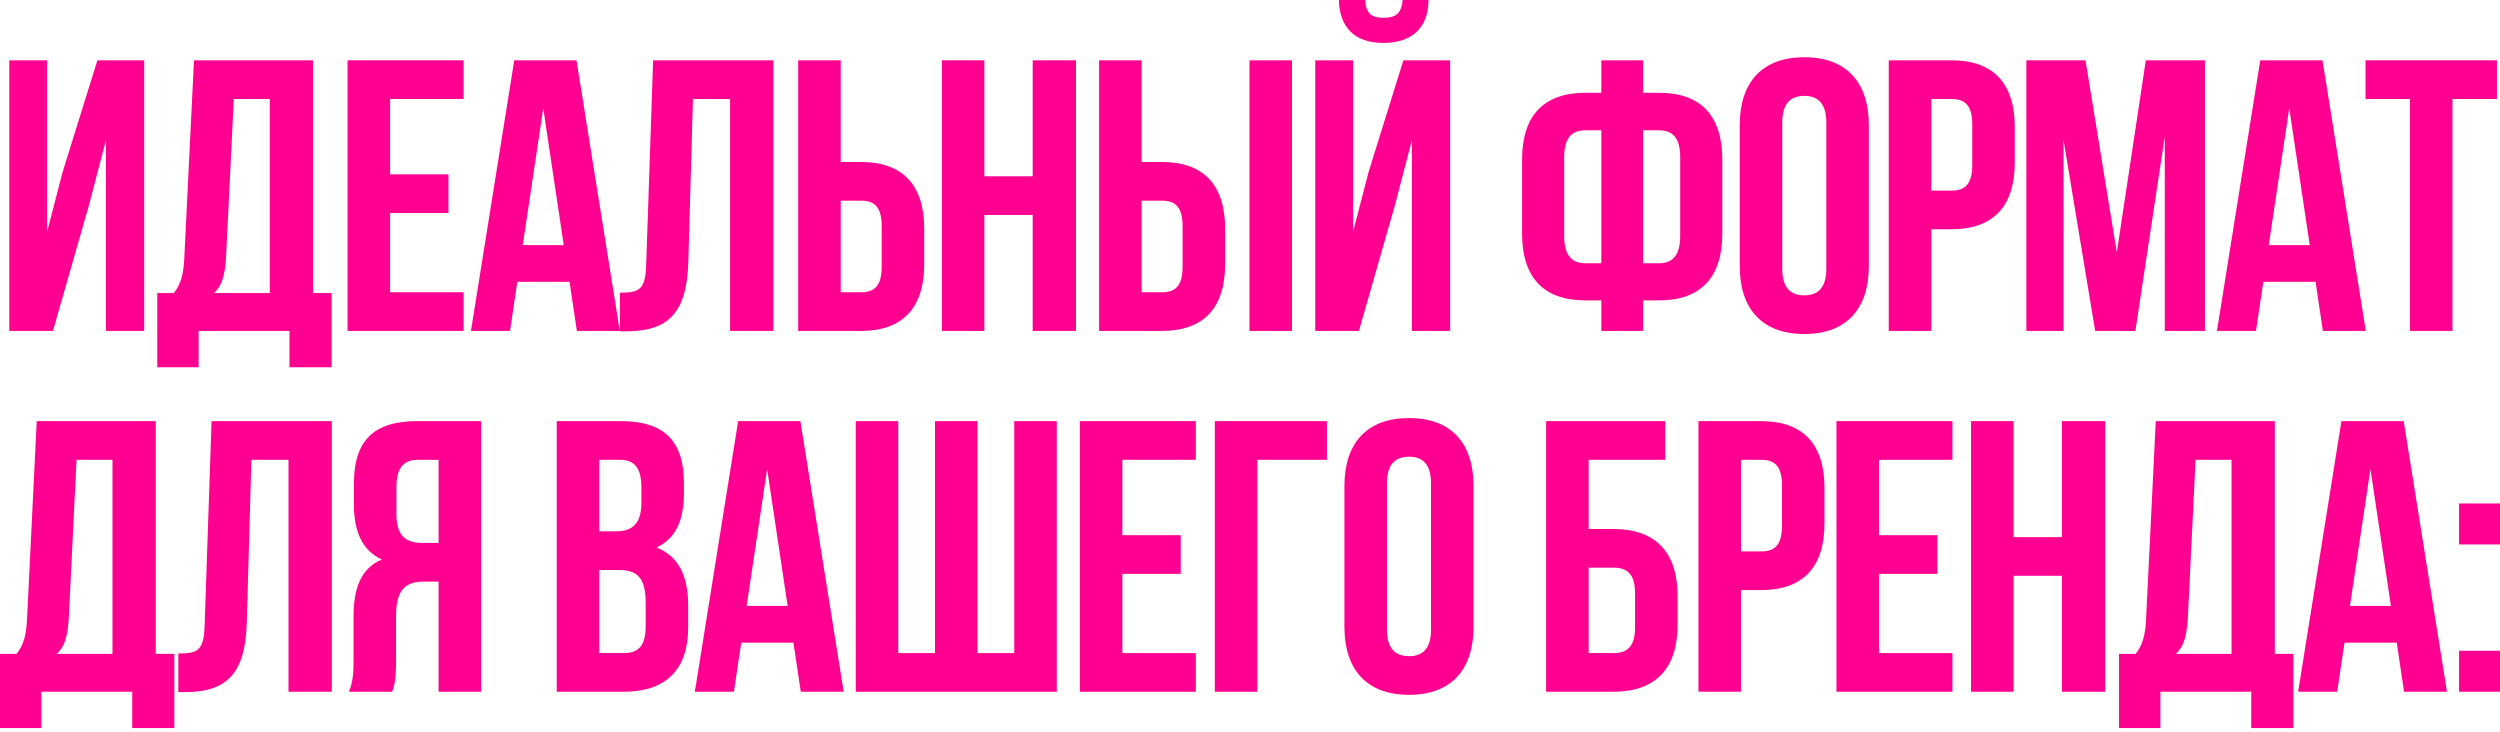 <?xml version="1.0" encoding="UTF-8"?> <svg xmlns="http://www.w3.org/2000/svg" width="485" height="142" viewBox="0 0 485 142" fill="none"><path d="M17.175 40.125L10.275 64.2H1.8V11.7H9.15V44.925L12.15 33.375L18.9 11.7H27.975V64.2H20.55V27.225L17.175 40.125Z" fill="#FF0090"></path><path d="M64.332 71.25H56.157V64.2H38.532V71.25H30.507V56.85H33.732C35.157 55.05 35.607 53.1 35.757 50.025L37.632 11.7H60.732V56.85H64.332V71.25ZM45.357 19.2L43.857 49.875C43.632 53.85 42.882 55.575 41.532 56.85H52.332V19.2H45.357Z" fill="#FF0090"></path><path d="M75.678 19.2V33.825H87.003V41.325H75.678V56.7H89.928V64.2H67.428V11.7H89.928V19.2H75.678Z" fill="#FF0090"></path><path d="M111.84 11.7L120.24 64.2H111.915L110.49 54.675H100.365L98.94 64.2H91.365L99.765 11.7H111.84ZM105.39 21L101.415 47.55H109.365L105.39 21Z" fill="#FF0090"></path><path d="M120.257 64.275V56.775C124.007 56.775 125.207 56.25 125.357 51.375L126.707 11.7H150.032V64.2H141.632V19.2H134.432L133.532 50.925C133.232 60.525 129.782 64.275 121.532 64.275H120.257Z" fill="#FF0090"></path><path d="M166.997 64.2H154.847V11.7H163.097V31.425H166.997C175.247 31.425 179.297 36 179.297 44.4V51.225C179.297 59.625 175.247 64.2 166.997 64.2ZM163.097 56.7H166.997C169.622 56.7 171.047 55.5 171.047 51.75V43.875C171.047 40.125 169.622 38.925 166.997 38.925H163.097V56.7Z" fill="#FF0090"></path><path d="M190.967 41.7V64.2H182.717V11.7H190.967V34.2H200.342V11.7H208.742V64.2H200.342V41.7H190.967Z" fill="#FF0090"></path><path d="M225.374 64.2H213.224V11.7H221.474V31.425H225.374C233.624 31.425 237.674 36 237.674 44.4V51.225C237.674 59.625 233.624 64.2 225.374 64.2ZM221.474 56.7H225.374C227.999 56.7 229.424 55.5 229.424 51.75V43.875C229.424 40.125 227.999 38.925 225.374 38.925H221.474V56.7ZM250.649 64.2H242.399V11.7H250.649V64.2Z" fill="#FF0090"></path><path d="M263.631 64.2H255.156V11.7H262.506V44.925L265.506 33.375L272.256 11.7H281.331V64.2H273.906V27.225L270.531 40.125L263.631 64.2ZM272.106 0C271.881 2.775 270.606 3.45 268.356 3.45C266.181 3.45 265.056 2.775 264.831 0H259.731C259.881 5.1 262.581 8.325 268.356 8.325C274.206 8.325 277.131 5.1 277.131 0H272.106Z" fill="#FF0090"></path><path d="M310.655 64.2V58.275H307.58C299.33 58.275 295.28 53.7 295.28 45.3V30.975C295.28 22.575 299.33 18 307.58 18H310.655V11.7H318.755V18H321.83C330.08 18 334.13 22.575 334.13 30.975V45.3C334.13 53.7 330.08 58.275 321.83 58.275H318.755V64.2H310.655ZM321.83 25.275H318.755V51.075H321.83C324.455 51.075 325.955 49.575 325.955 45.825V30.45C325.955 26.7 324.455 25.275 321.83 25.275ZM310.655 51.075V25.275H307.58C304.955 25.275 303.455 26.7 303.455 30.45V45.825C303.455 49.575 304.955 51.075 307.58 51.075H310.655Z" fill="#FF0090"></path><path d="M345.756 23.775V52.125C345.756 55.875 347.406 57.3 350.031 57.3C352.656 57.3 354.306 55.875 354.306 52.125V23.775C354.306 20.025 352.656 18.6 350.031 18.6C347.406 18.6 345.756 20.025 345.756 23.775ZM337.506 51.6V24.3C337.506 15.9 341.931 11.1 350.031 11.1C358.131 11.1 362.556 15.9 362.556 24.3V51.6C362.556 60 358.131 64.8 350.031 64.8C341.931 64.8 337.506 60 337.506 51.6Z" fill="#FF0090"></path><path d="M378.567 11.7C386.817 11.7 390.867 16.275 390.867 24.675V31.5C390.867 39.9 386.817 44.475 378.567 44.475H374.667V64.2H366.417V11.7H378.567ZM378.567 19.2H374.667V36.975H378.567C381.192 36.975 382.617 35.775 382.617 32.025V24.15C382.617 20.4 381.192 19.2 378.567 19.2Z" fill="#FF0090"></path><path d="M404.589 11.7L410.664 48.975L416.289 11.7H427.764V64.2H419.964V26.55L414.264 64.2H406.464L400.314 27.075V64.2H393.114V11.7H404.589Z" fill="#FF0090"></path><path d="M450.565 11.7L458.965 64.2H450.64L449.215 54.675H439.09L437.665 64.2H430.09L438.49 11.7H450.565ZM444.115 21L440.14 47.55H448.09L444.115 21Z" fill="#FF0090"></path><path d="M458.907 19.2V11.7H484.407V19.2H475.782V64.2H467.532V19.2H458.907Z" fill="#FF0090"></path><path d="M33.825 141.25H25.65V134.2H8.025V141.25H0V126.85H3.225C4.65 125.05 5.1 123.1 5.25 120.025L7.125 81.7H30.225V126.85H33.825V141.25ZM14.85 89.2L13.35 119.875C13.125 123.85 12.375 125.575 11.025 126.85H21.825V89.2H14.85Z" fill="#FF0090"></path><path d="M34.596 134.275V126.775C38.346 126.775 39.546 126.25 39.696 121.375L41.046 81.7H64.371V134.2H55.971V89.2H48.771L47.871 120.925C47.571 130.525 44.121 134.275 35.871 134.275H34.596Z" fill="#FF0090"></path><path d="M76.086 134.2H67.686C68.511 132.25 68.586 130.375 68.586 127.825V119.725C68.586 114.25 69.936 110.275 74.061 108.55C70.386 106.825 68.661 103.3 68.661 97.9V93.775C68.661 85.675 72.336 81.7 80.886 81.7H93.336V134.2H85.086V112.825H82.236C78.486 112.825 76.836 114.625 76.836 119.5V127.75C76.836 132.025 76.536 132.85 76.086 134.2ZM85.086 89.2H81.111C78.186 89.2 76.911 90.85 76.911 94.6V99.775C76.911 103.975 78.786 105.325 81.861 105.325H85.086V89.2Z" fill="#FF0090"></path><path d="M120.457 81.7C129.007 81.7 132.682 85.675 132.682 93.775V95.65C132.682 101.05 131.032 104.5 127.357 106.225C131.782 107.95 133.507 111.925 133.507 117.475V121.75C133.507 129.85 129.232 134.2 120.982 134.2H108.007V81.7H120.457ZM119.932 110.575H116.257V126.7H120.982C123.757 126.7 125.257 125.425 125.257 121.525V116.95C125.257 112.075 123.682 110.575 119.932 110.575ZM120.232 89.2H116.257V103.075H119.482C122.557 103.075 124.432 101.725 124.432 97.525V94.6C124.432 90.85 123.157 89.2 120.232 89.2Z" fill="#FF0090"></path><path d="M155.276 81.7L163.676 134.2H155.351L153.926 124.675H143.801L142.376 134.2H134.801L143.201 81.7H155.276ZM148.826 91L144.851 117.55H152.801L148.826 91Z" fill="#FF0090"></path><path d="M205.018 134.2H166.018V81.7H174.268V126.7H181.393V81.7H189.643V126.7H196.768V81.7H205.018V134.2Z" fill="#FF0090"></path><path d="M217.738 89.2V103.825H229.063V111.325H217.738V126.7H231.988V134.2H209.488V81.7H231.988V89.2H217.738Z" fill="#FF0090"></path><path d="M243.926 134.2H235.676V81.7H257.426V89.2H243.926V134.2Z" fill="#FF0090"></path><path d="M269.068 93.775V122.125C269.068 125.875 270.718 127.3 273.343 127.3C275.968 127.3 277.618 125.875 277.618 122.125V93.775C277.618 90.025 275.968 88.6 273.343 88.6C270.718 88.6 269.068 90.025 269.068 93.775ZM260.818 121.6V94.3C260.818 85.9 265.243 81.1 273.343 81.1C281.443 81.1 285.868 85.9 285.868 94.3V121.6C285.868 130 281.443 134.8 273.343 134.8C265.243 134.8 260.818 130 260.818 121.6Z" fill="#FF0090"></path><path d="M313 134.2H299.95V81.7H323.05V89.2H308.2V102.625H313C321.25 102.625 325.45 107.2 325.45 115.6V121.225C325.45 129.625 321.25 134.2 313 134.2ZM308.2 126.7H313C315.625 126.7 317.2 125.5 317.2 121.75V115.075C317.2 111.325 315.625 110.125 313 110.125H308.2V126.7Z" fill="#FF0090"></path><path d="M341.653 81.7C349.903 81.7 353.953 86.275 353.953 94.675V101.5C353.953 109.9 349.903 114.475 341.653 114.475H337.753V134.2H329.503V81.7H341.653ZM341.653 89.2H337.753V106.975H341.653C344.278 106.975 345.703 105.775 345.703 102.025V94.15C345.703 90.4 344.278 89.2 341.653 89.2Z" fill="#FF0090"></path><path d="M364.525 89.2V103.825H375.85V111.325H364.525V126.7H378.775V134.2H356.275V81.7H378.775V89.2H364.525Z" fill="#FF0090"></path><path d="M390.637 111.7V134.2H382.387V81.7H390.637V104.2H400.012V81.7H408.412V134.2H400.012V111.7H390.637Z" fill="#FF0090"></path><path d="M444.919 141.25H436.744V134.2H419.119V141.25H411.094V126.85H414.319C415.744 125.05 416.194 123.1 416.344 120.025L418.219 81.7H441.319V126.85H444.919V141.25ZM425.944 89.2L424.444 119.875C424.219 123.85 423.469 125.575 422.119 126.85H432.919V89.2H425.944Z" fill="#FF0090"></path><path d="M466.315 81.7L474.715 134.2H466.39L464.965 124.675H454.84L453.415 134.2H445.84L454.24 81.7H466.315ZM459.865 91L455.89 117.55H463.84L459.865 91Z" fill="#FF0090"></path><path d="M477.057 126.25H485.007V134.2H477.057V126.25ZM477.057 97.675H485.007V105.625H477.057V97.675Z" fill="#FF0090"></path></svg> 